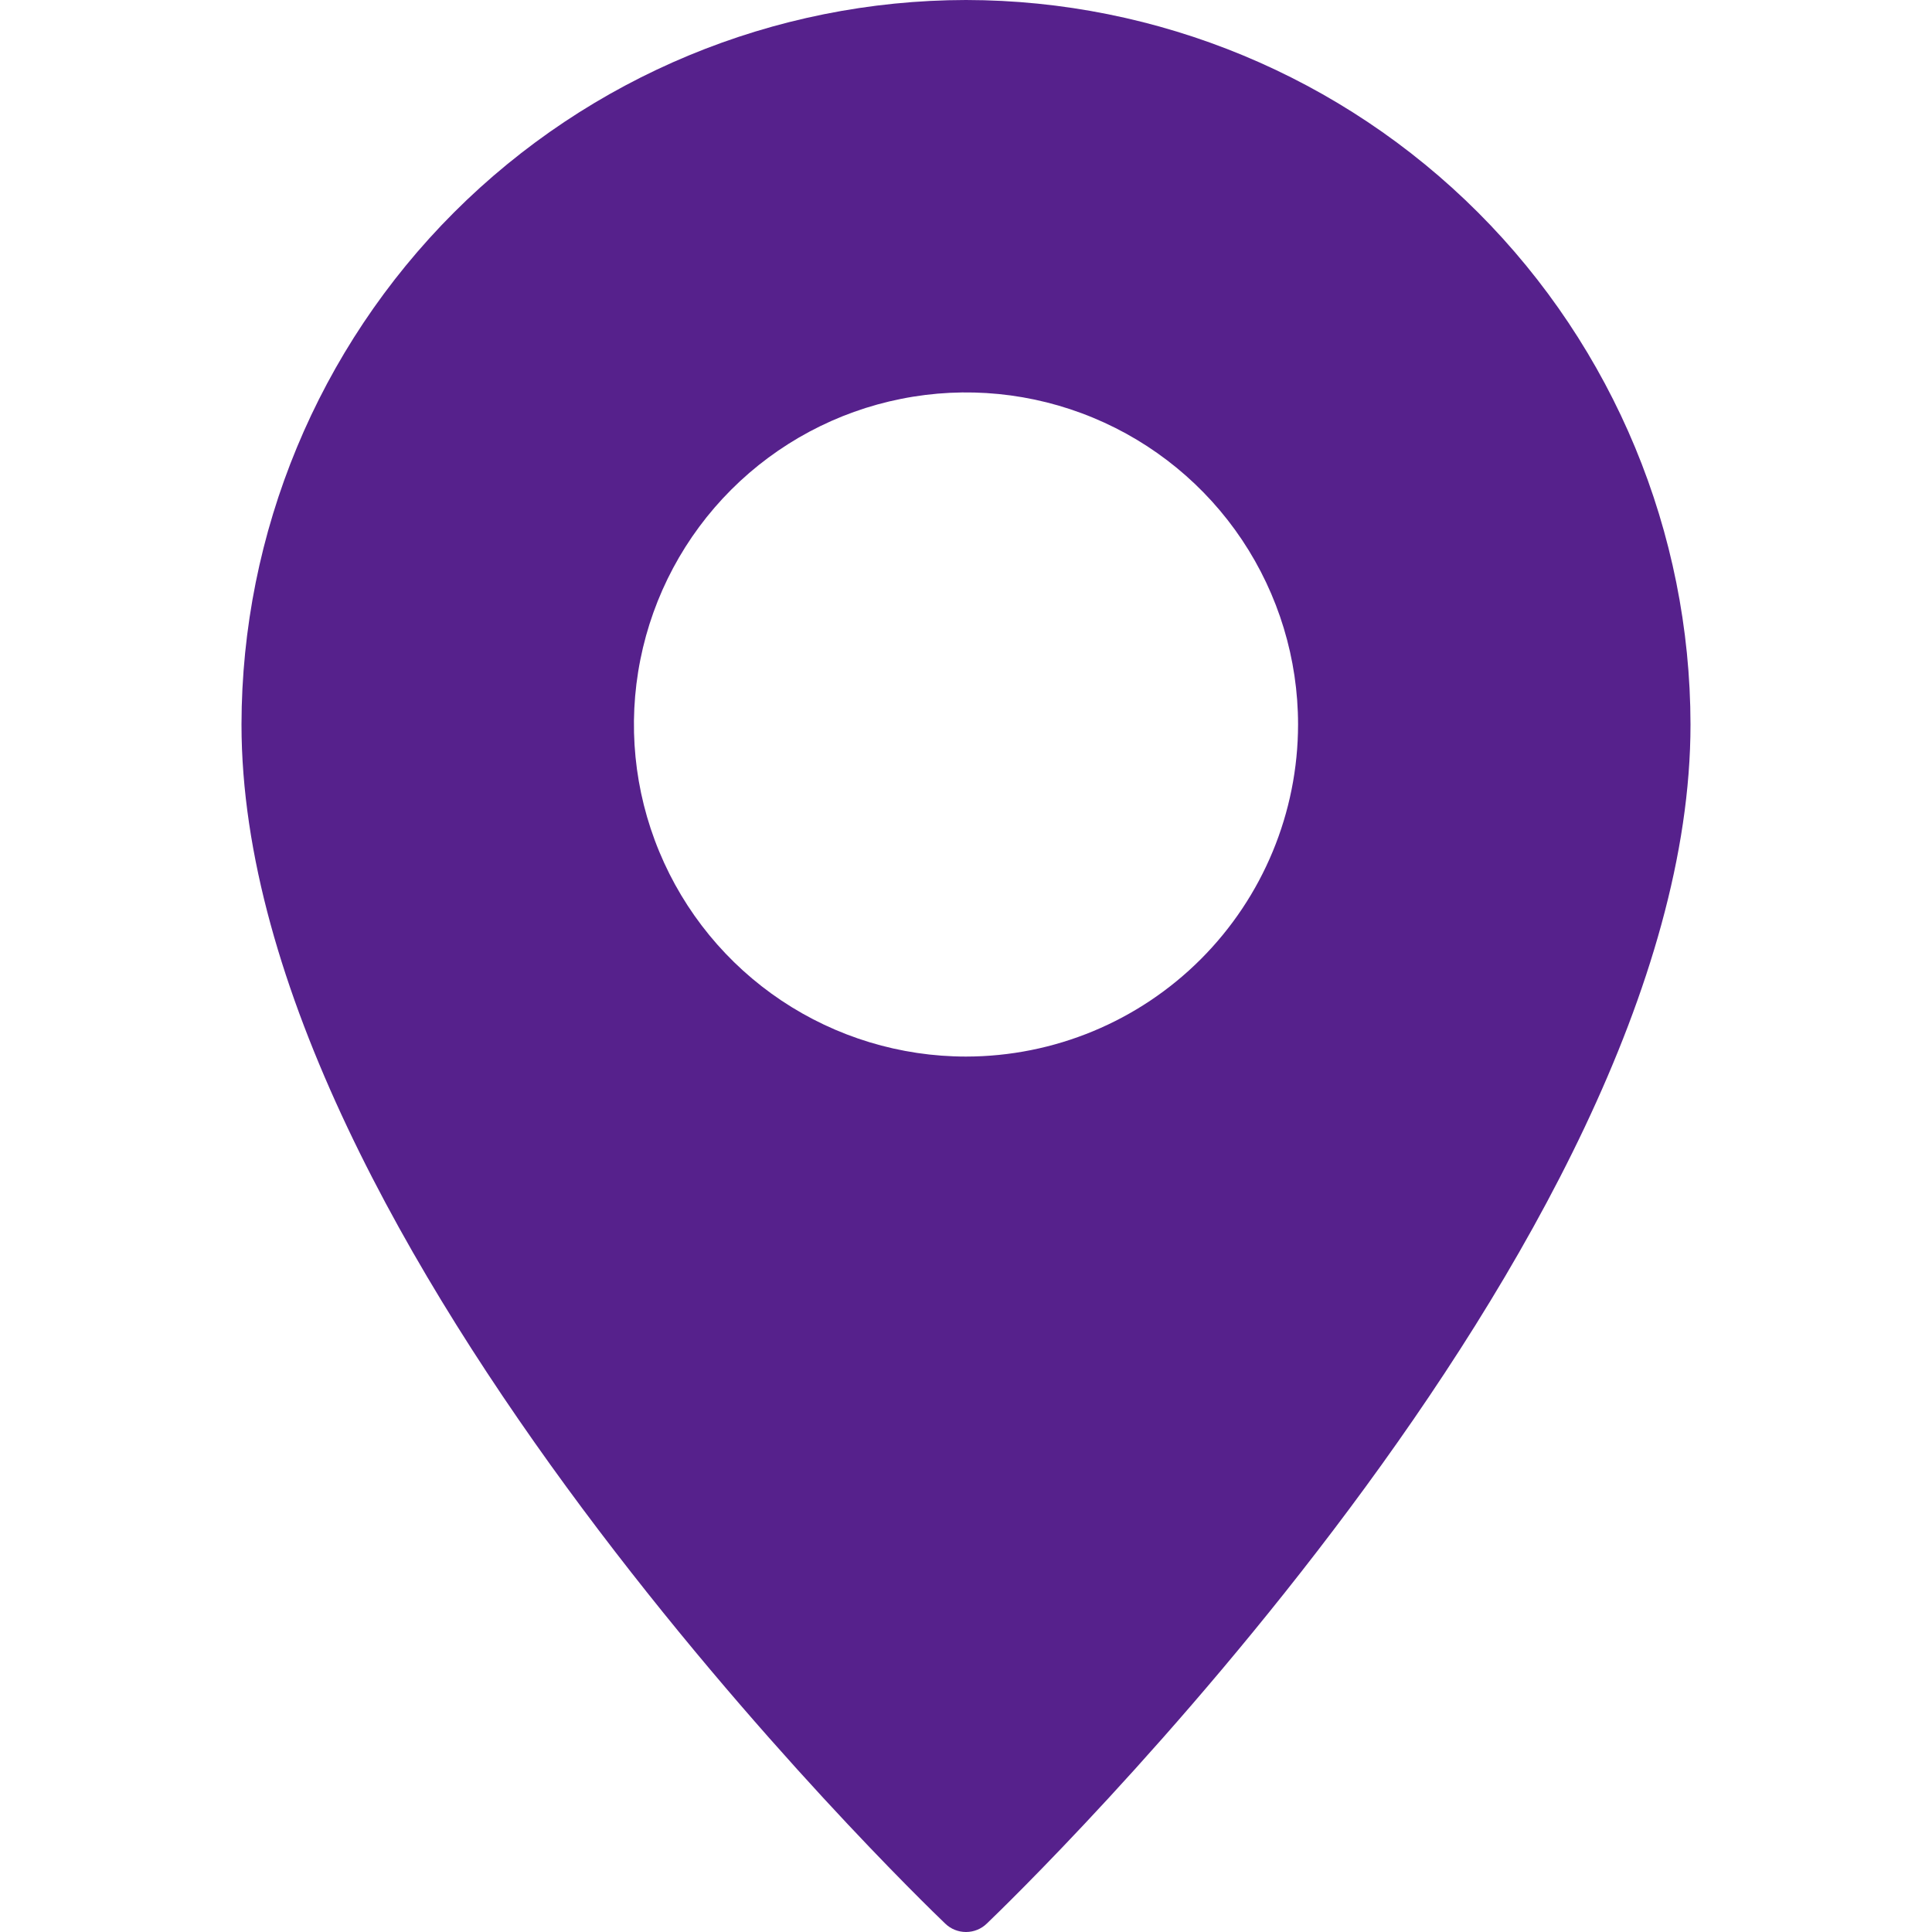 <svg width="32" height="32" viewBox="0 0 32 32" fill="none" xmlns="http://www.w3.org/2000/svg">
<g clip-path="url(#clip0_367_823)">
<path d="M16 0C12.819 0.004 9.769 1.27 7.519 3.519C5.27 5.769 4.004 8.819 4 12C4 20.615 15.18 31.405 15.655 31.86C15.747 31.95 15.871 32 16 32C16.129 32 16.253 31.95 16.345 31.86C16.82 31.405 28 20.615 28 12C27.996 8.819 26.73 5.769 24.481 3.519C22.231 1.27 19.181 0.004 16 0ZM16 17.5C14.912 17.5 13.849 17.177 12.944 16.573C12.04 15.969 11.335 15.11 10.919 14.105C10.502 13.1 10.393 11.994 10.606 10.927C10.818 9.86 11.342 8.88 12.111 8.111C12.88 7.342 13.86 6.818 14.927 6.606C15.994 6.393 17.1 6.502 18.105 6.919C19.11 7.335 19.969 8.04 20.573 8.944C21.177 9.849 21.5 10.912 21.5 12C21.499 13.458 20.919 14.857 19.888 15.888C18.857 16.919 17.458 17.499 16 17.5Z" fill="#56218C"/>
</g>
<defs>
<clipPath id="clip0_367_823">
<rect width="32" height="32" fill="white"/>
</clipPath>
</defs>
</svg>
